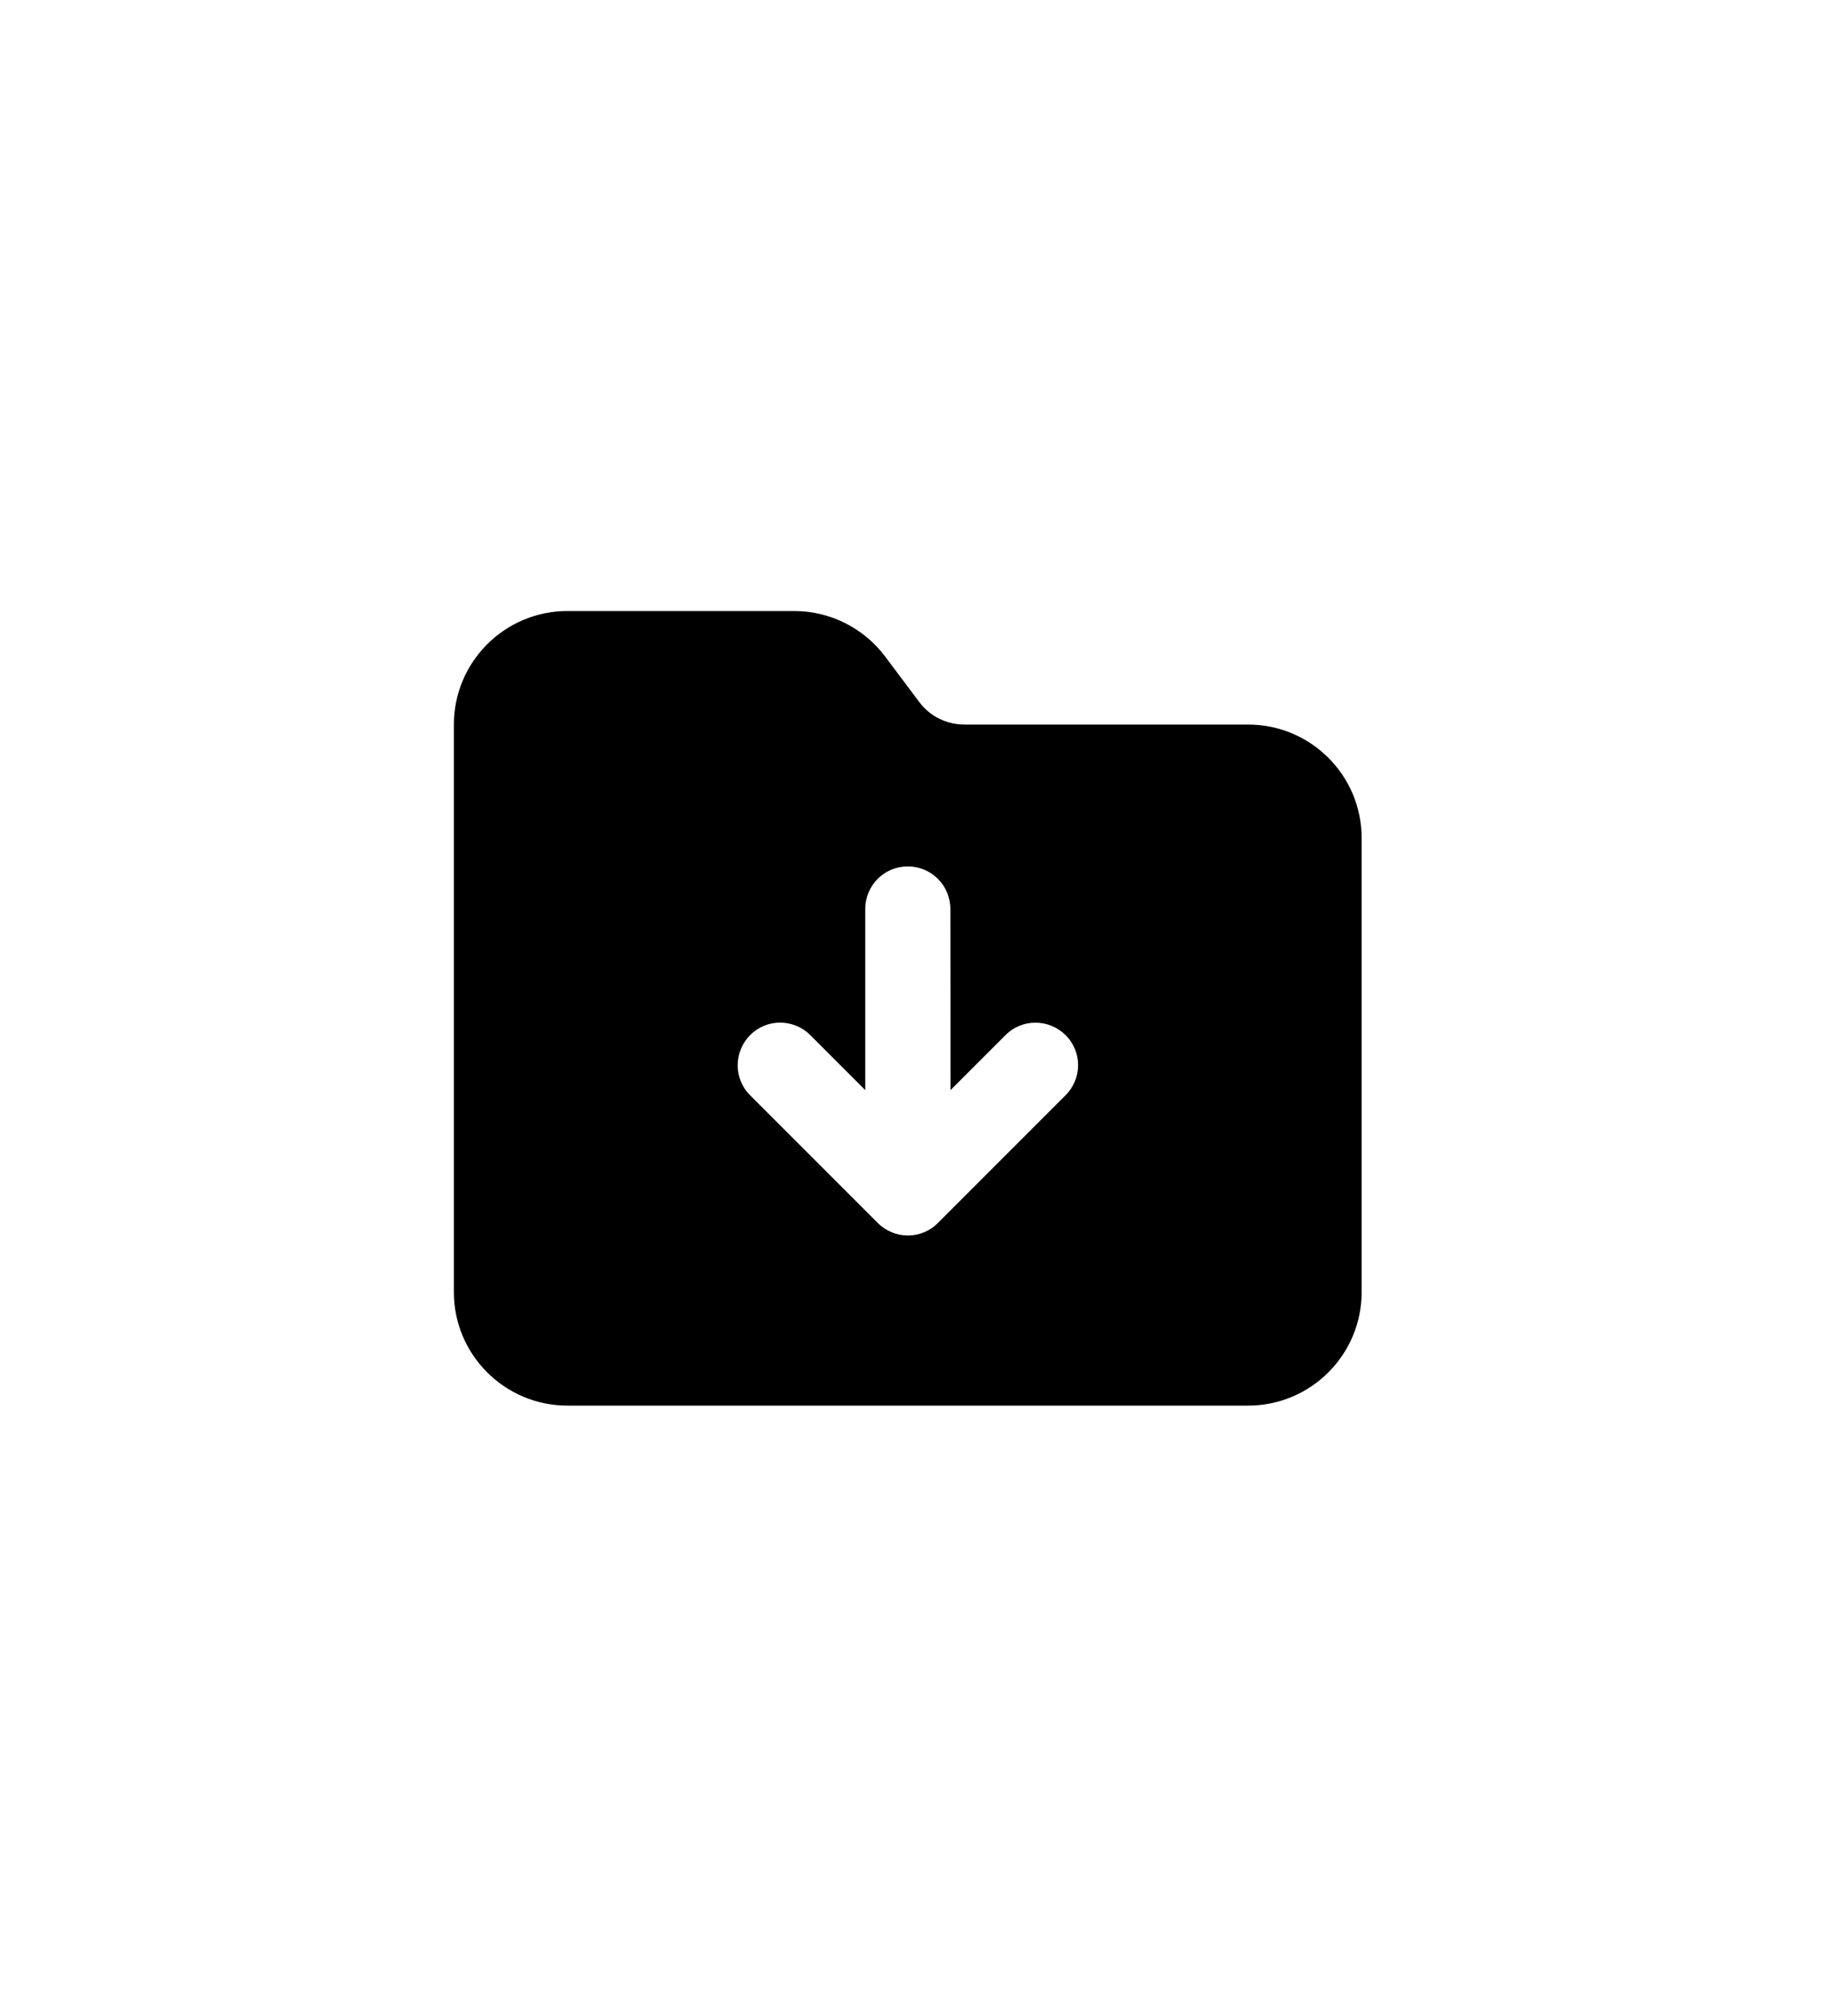 <svg width="20" height="22" viewBox="0 0 20 22" fill="none" xmlns="http://www.w3.org/2000/svg">
<path d="M14.865 14.101C14.865 14.784 14.31 15.339 13.626 15.339H6.194C5.511 15.339 4.955 14.784 4.955 14.101V7.907C4.955 7.223 5.511 6.668 6.194 6.668H8.671C9.06 6.668 9.428 6.852 9.662 7.163L10.034 7.659C10.15 7.816 10.334 7.907 10.53 7.907H13.626C14.31 7.907 14.865 8.462 14.865 9.145V14.101ZM10.375 9.92C10.375 9.662 10.168 9.455 9.91 9.455C9.653 9.455 9.446 9.662 9.446 9.92V11.896L8.846 11.296C8.664 11.114 8.369 11.114 8.189 11.296C8.009 11.478 8.007 11.772 8.189 11.952L9.583 13.346C9.765 13.528 10.059 13.528 10.239 13.346L11.633 11.952C11.815 11.77 11.815 11.476 11.633 11.296C11.451 11.116 11.157 11.114 10.977 11.296L10.377 11.896L10.375 9.92Z" fill="black"/>
</svg>
